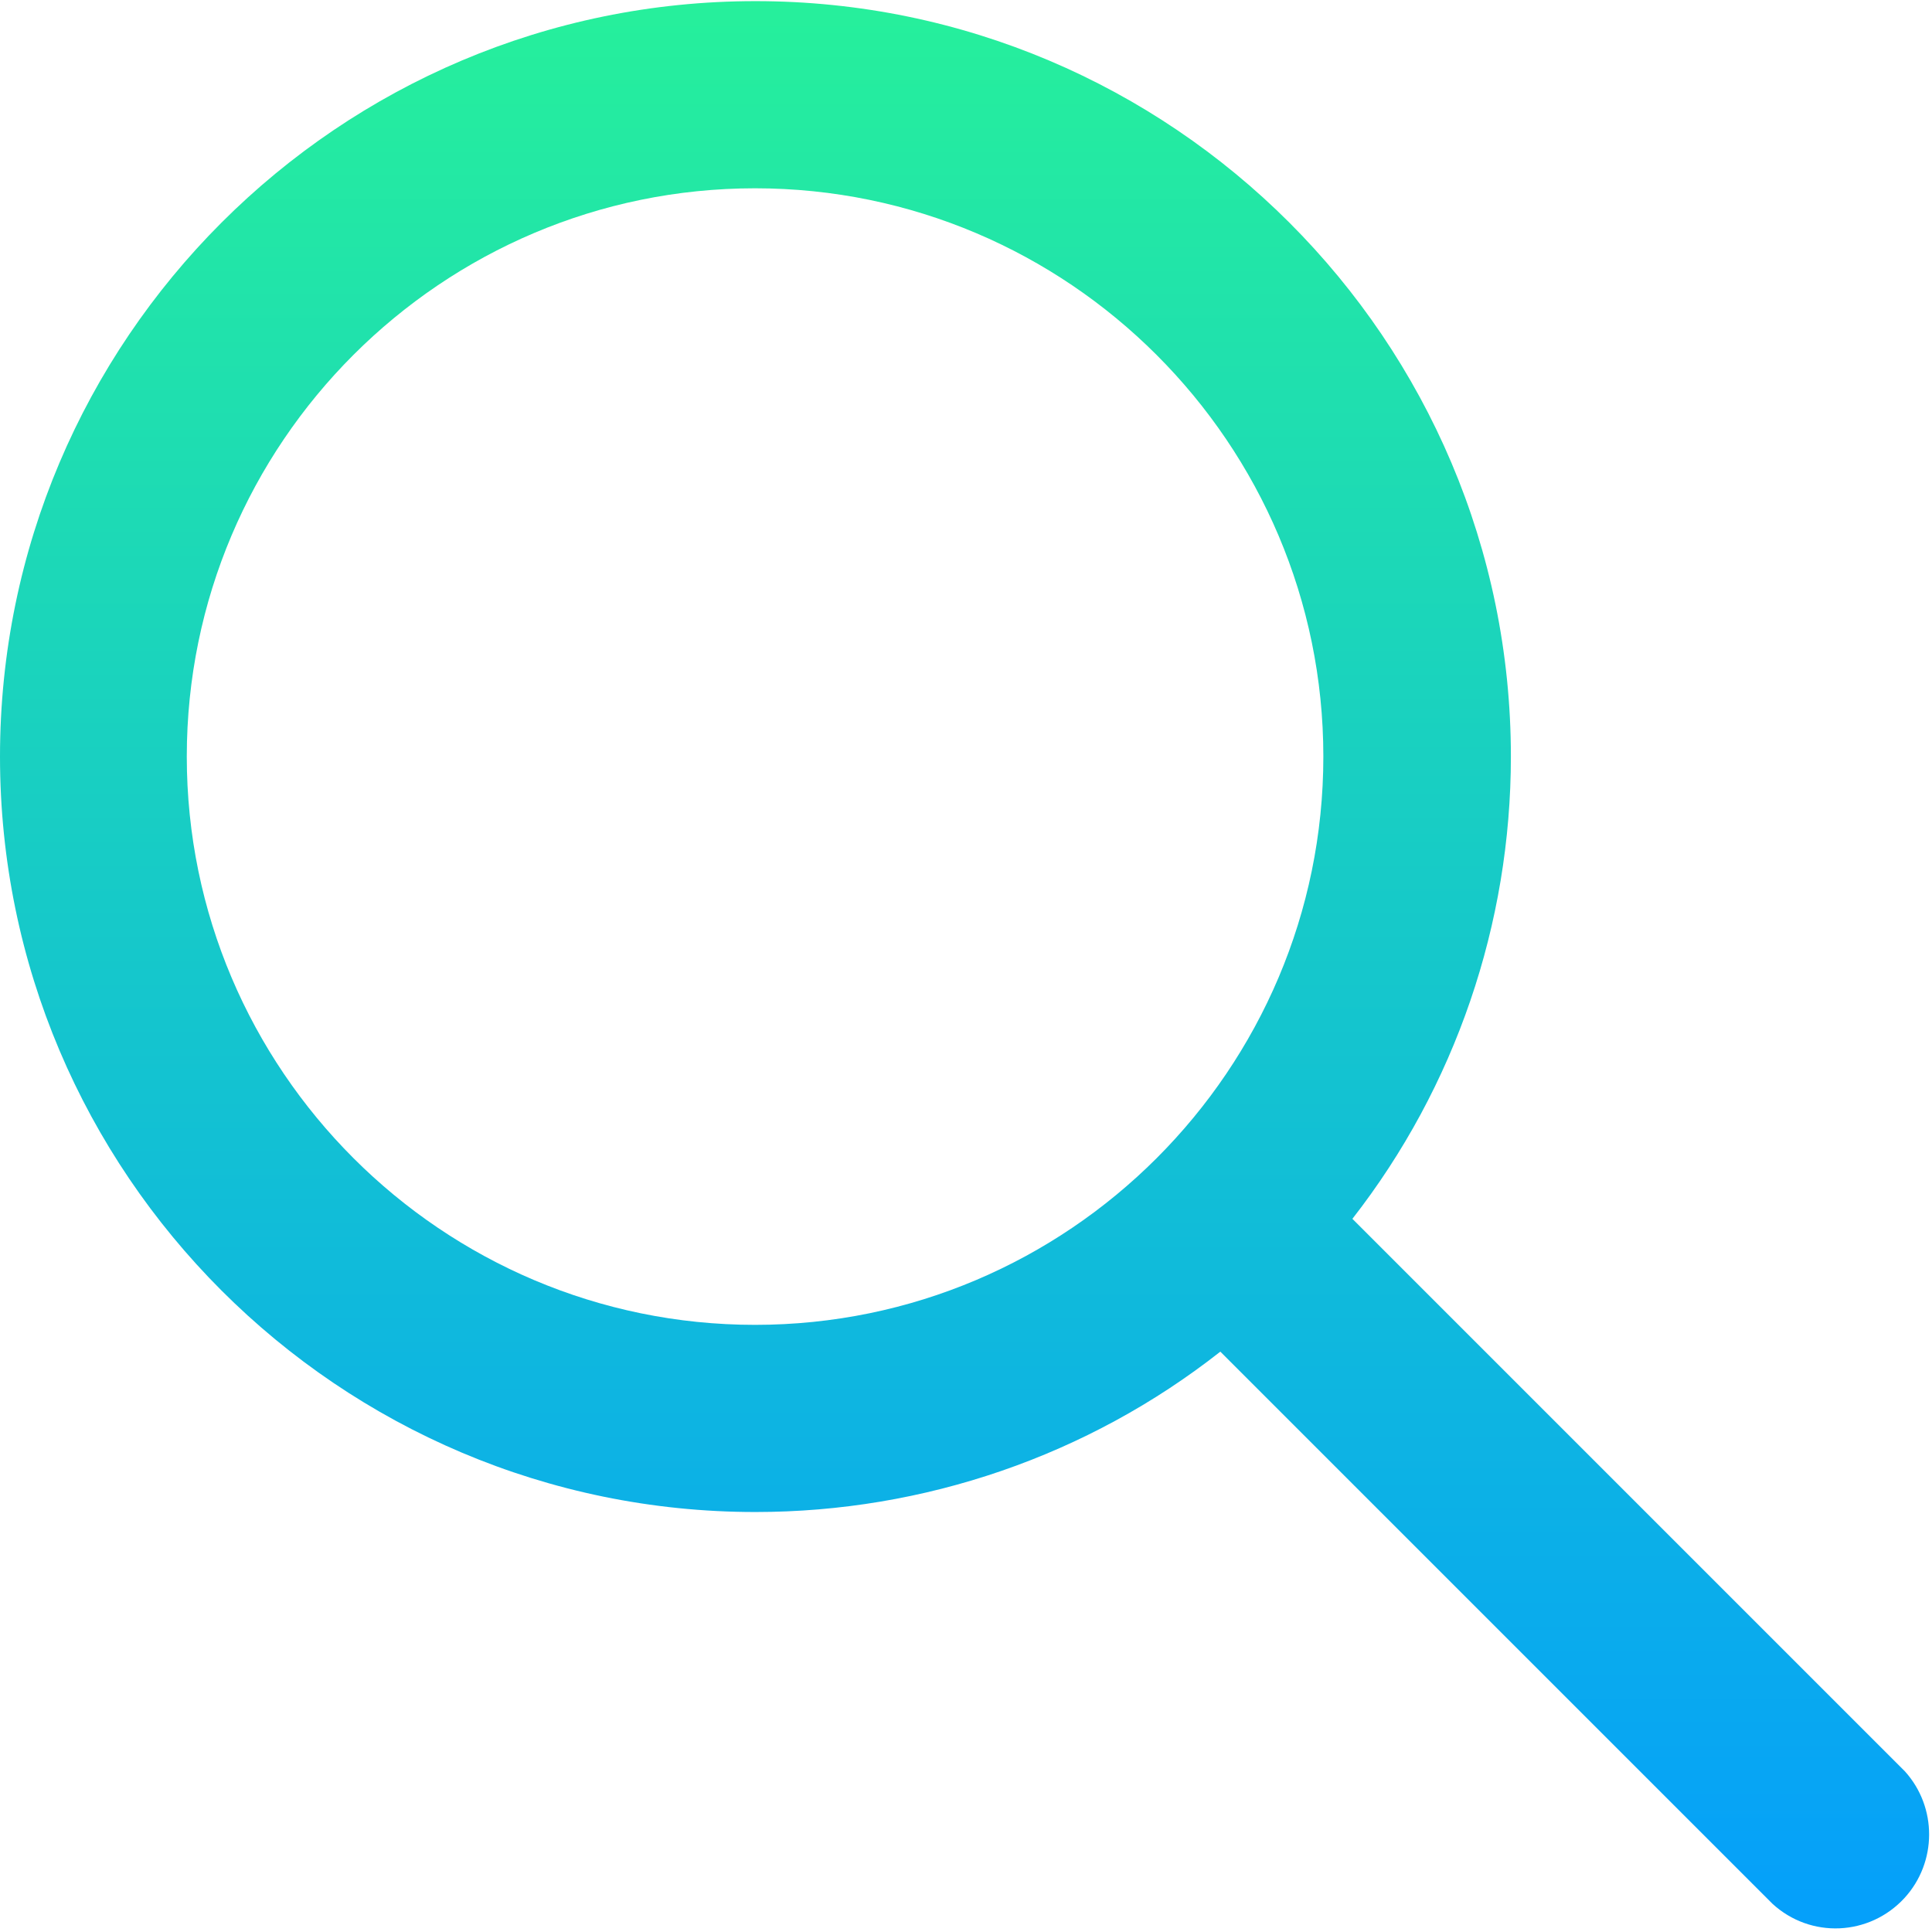<svg xmlns="http://www.w3.org/2000/svg" xmlns:xlink="http://www.w3.org/1999/xlink" width="512" height="512" x="0" y="0" viewBox="0 0 512 512" style="enable-background:new 0 0 512 512" xml:space="preserve" class=""><g><linearGradient id="a" x1="255.632" x2="255.632" y1="513.315" y2="8.955" gradientTransform="matrix(1 0 0 -1 0 512.61)" gradientUnits="userSpaceOnUse"><stop offset="0" stop-color="#26f09b"></stop><stop offset="1" stop-color="#05a0fa"></stop></linearGradient><path fill="url(#a)" d="M504.8 469.4 358.4 323c27.3-35 42-78.2 42-122.5C400.4 90.1 310.6.3 200.2.3S0 90.1 0 200.5s89.8 200.2 200.2 200.2c44.7 0 88.1-14.9 123.2-42.5l146.3 146.3c10.1 9.3 25.7 8.6 35-1.5 8.7-9.5 8.7-24.1.1-33.6zM49.5 200.5c0-83.1 67.6-150.6 150.6-150.6s150.6 67.6 150.6 150.6-67.6 150.6-150.6 150.6S49.5 283.5 49.5 200.5z" opacity="1" data-original="url(#a)" class=""></path></g></svg>